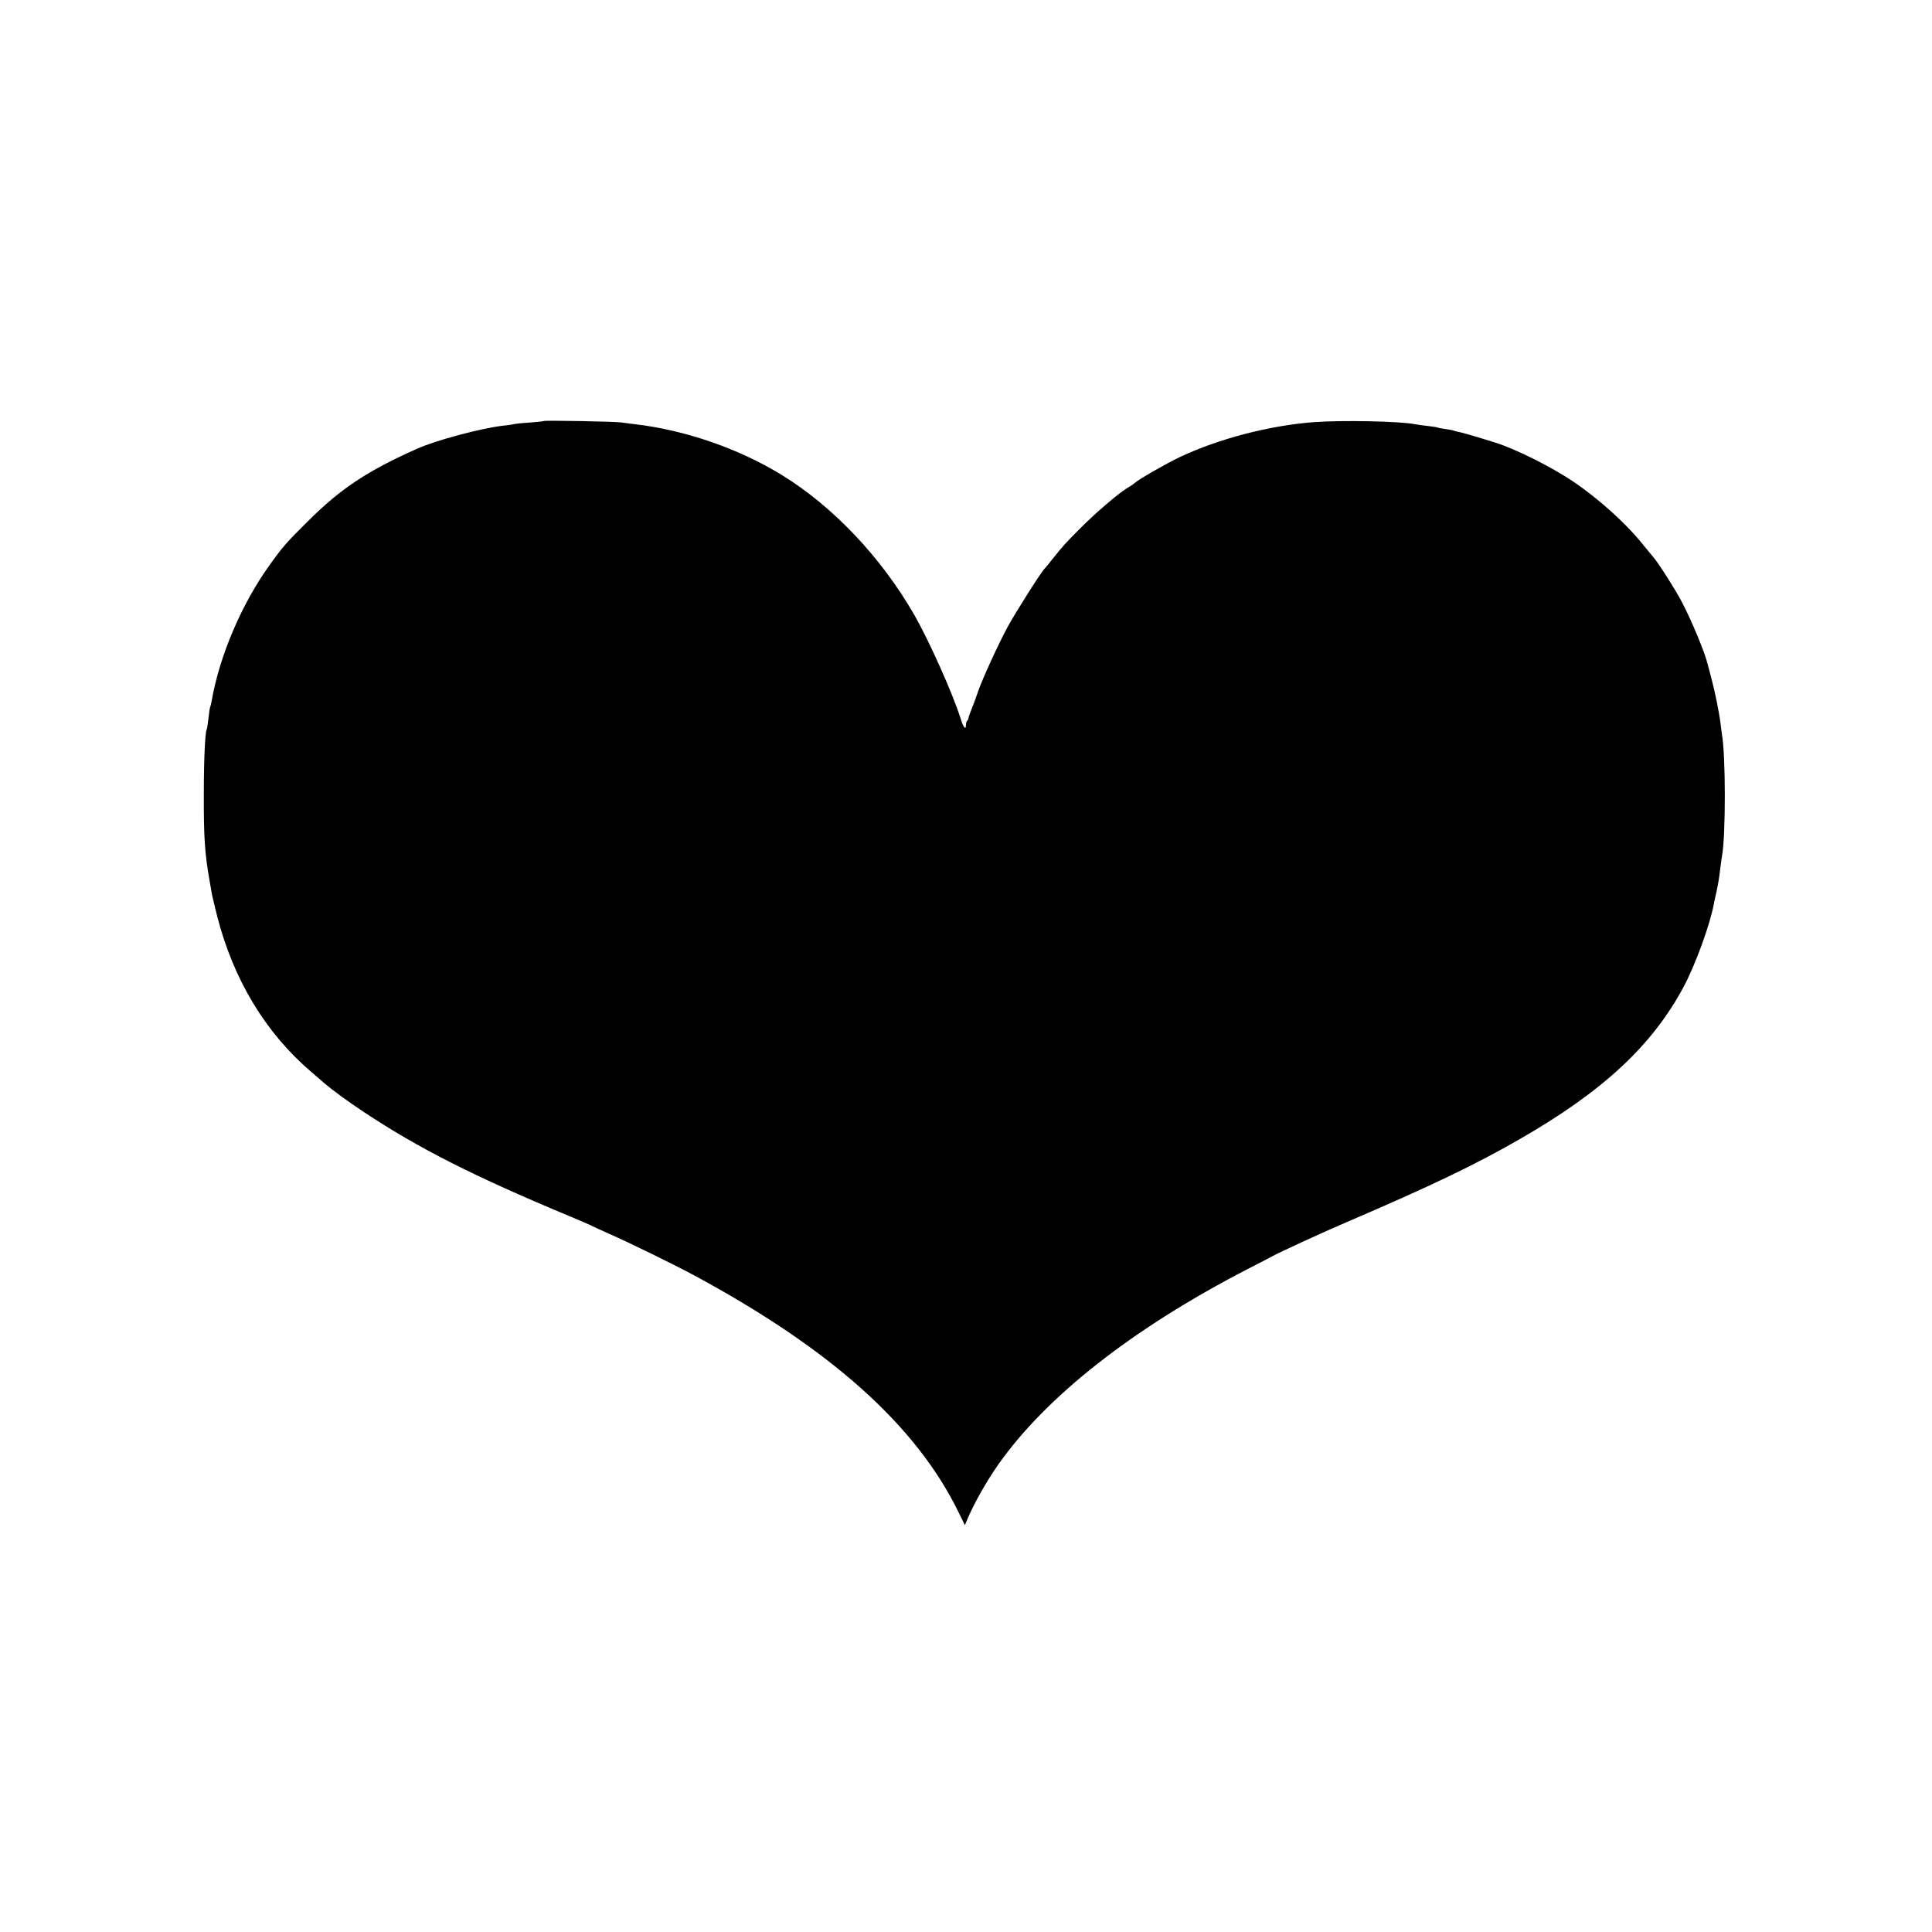<?xml version="1.0" standalone="no"?>
<!DOCTYPE svg PUBLIC "-//W3C//DTD SVG 20010904//EN"
 "http://www.w3.org/TR/2001/REC-SVG-20010904/DTD/svg10.dtd">
<svg version="1.0" xmlns="http://www.w3.org/2000/svg"
 width="1200pt" height="1200pt" viewBox="0 0 1200 1200"
 preserveAspectRatio="xMidYMid meet">
<g transform="translate(0,1200) scale(0.1,-0.1)"
fill="#000000" stroke="none">
<path d="M3378 9385 c-1 -2 -43 -6 -93 -10 -49 -3 -92 -8 -95 -10 -3 -1 -32
-6 -65 -9 -133 -15 -419 -91 -534 -143 -308 -137 -476 -248 -679 -451 -135
-134 -152 -153 -237 -271 -174 -242 -311 -563 -360 -843 -3 -17 -7 -34 -9 -37
-2 -3 -7 -35 -11 -71 -4 -36 -9 -68 -11 -71 -10 -17 -18 -183 -18 -399 -1
-267 6 -370 34 -530 5 -30 12 -69 15 -87 3 -18 19 -84 35 -148 101 -390 298
-718 580 -960 30 -26 66 -57 80 -69 53 -46 149 -116 250 -183 341 -226 680
-398 1280 -648 63 -26 122 -52 130 -56 8 -5 60 -28 115 -53 123 -54 399 -189
520 -254 853 -459 1383 -933 1647 -1471 l41 -84 13 31 c42 101 119 237 192
342 299 426 836 848 1550 1217 79 40 151 78 160 83 42 23 306 145 447 205 536
230 811 362 1085 520 517 297 822 581 1017 945 73 136 163 384 187 510 2 14 9
45 15 70 13 61 18 88 26 156 4 33 9 68 11 79 23 123 23 627 -1 755 -2 14 -6
45 -9 70 -9 71 -35 198 -57 280 -11 41 -22 82 -24 90 -15 65 -97 263 -158 380
-38 73 -153 254 -179 281 -7 8 -31 37 -53 64 -109 139 -283 296 -448 407 -133
89 -350 198 -477 238 -100 32 -200 61 -224 66 -16 3 -32 7 -36 9 -4 2 -26 7
-50 10 -23 3 -45 7 -49 9 -3 2 -31 7 -61 10 -30 3 -66 8 -80 11 -97 19 -450
26 -630 13 -275 -21 -587 -102 -830 -216 -80 -38 -256 -138 -278 -159 -8 -7
-23 -18 -35 -25 -57 -30 -207 -158 -317 -269 -87 -88 -95 -97 -165 -184 -21
-28 -42 -52 -45 -55 -18 -14 -185 -278 -232 -365 -58 -108 -155 -319 -183
-400 -9 -27 -21 -59 -25 -70 -23 -57 -35 -91 -35 -97 0 -3 -3 -10 -7 -14 -5
-4 -8 -16 -8 -26 0 -35 -16 -18 -32 35 -48 154 -193 479 -288 646 -205 358
-506 676 -826 872 -266 163 -599 278 -909 314 -27 3 -66 8 -85 11 -39 6 -476
14 -482 9z"/>
</g>
</svg>
